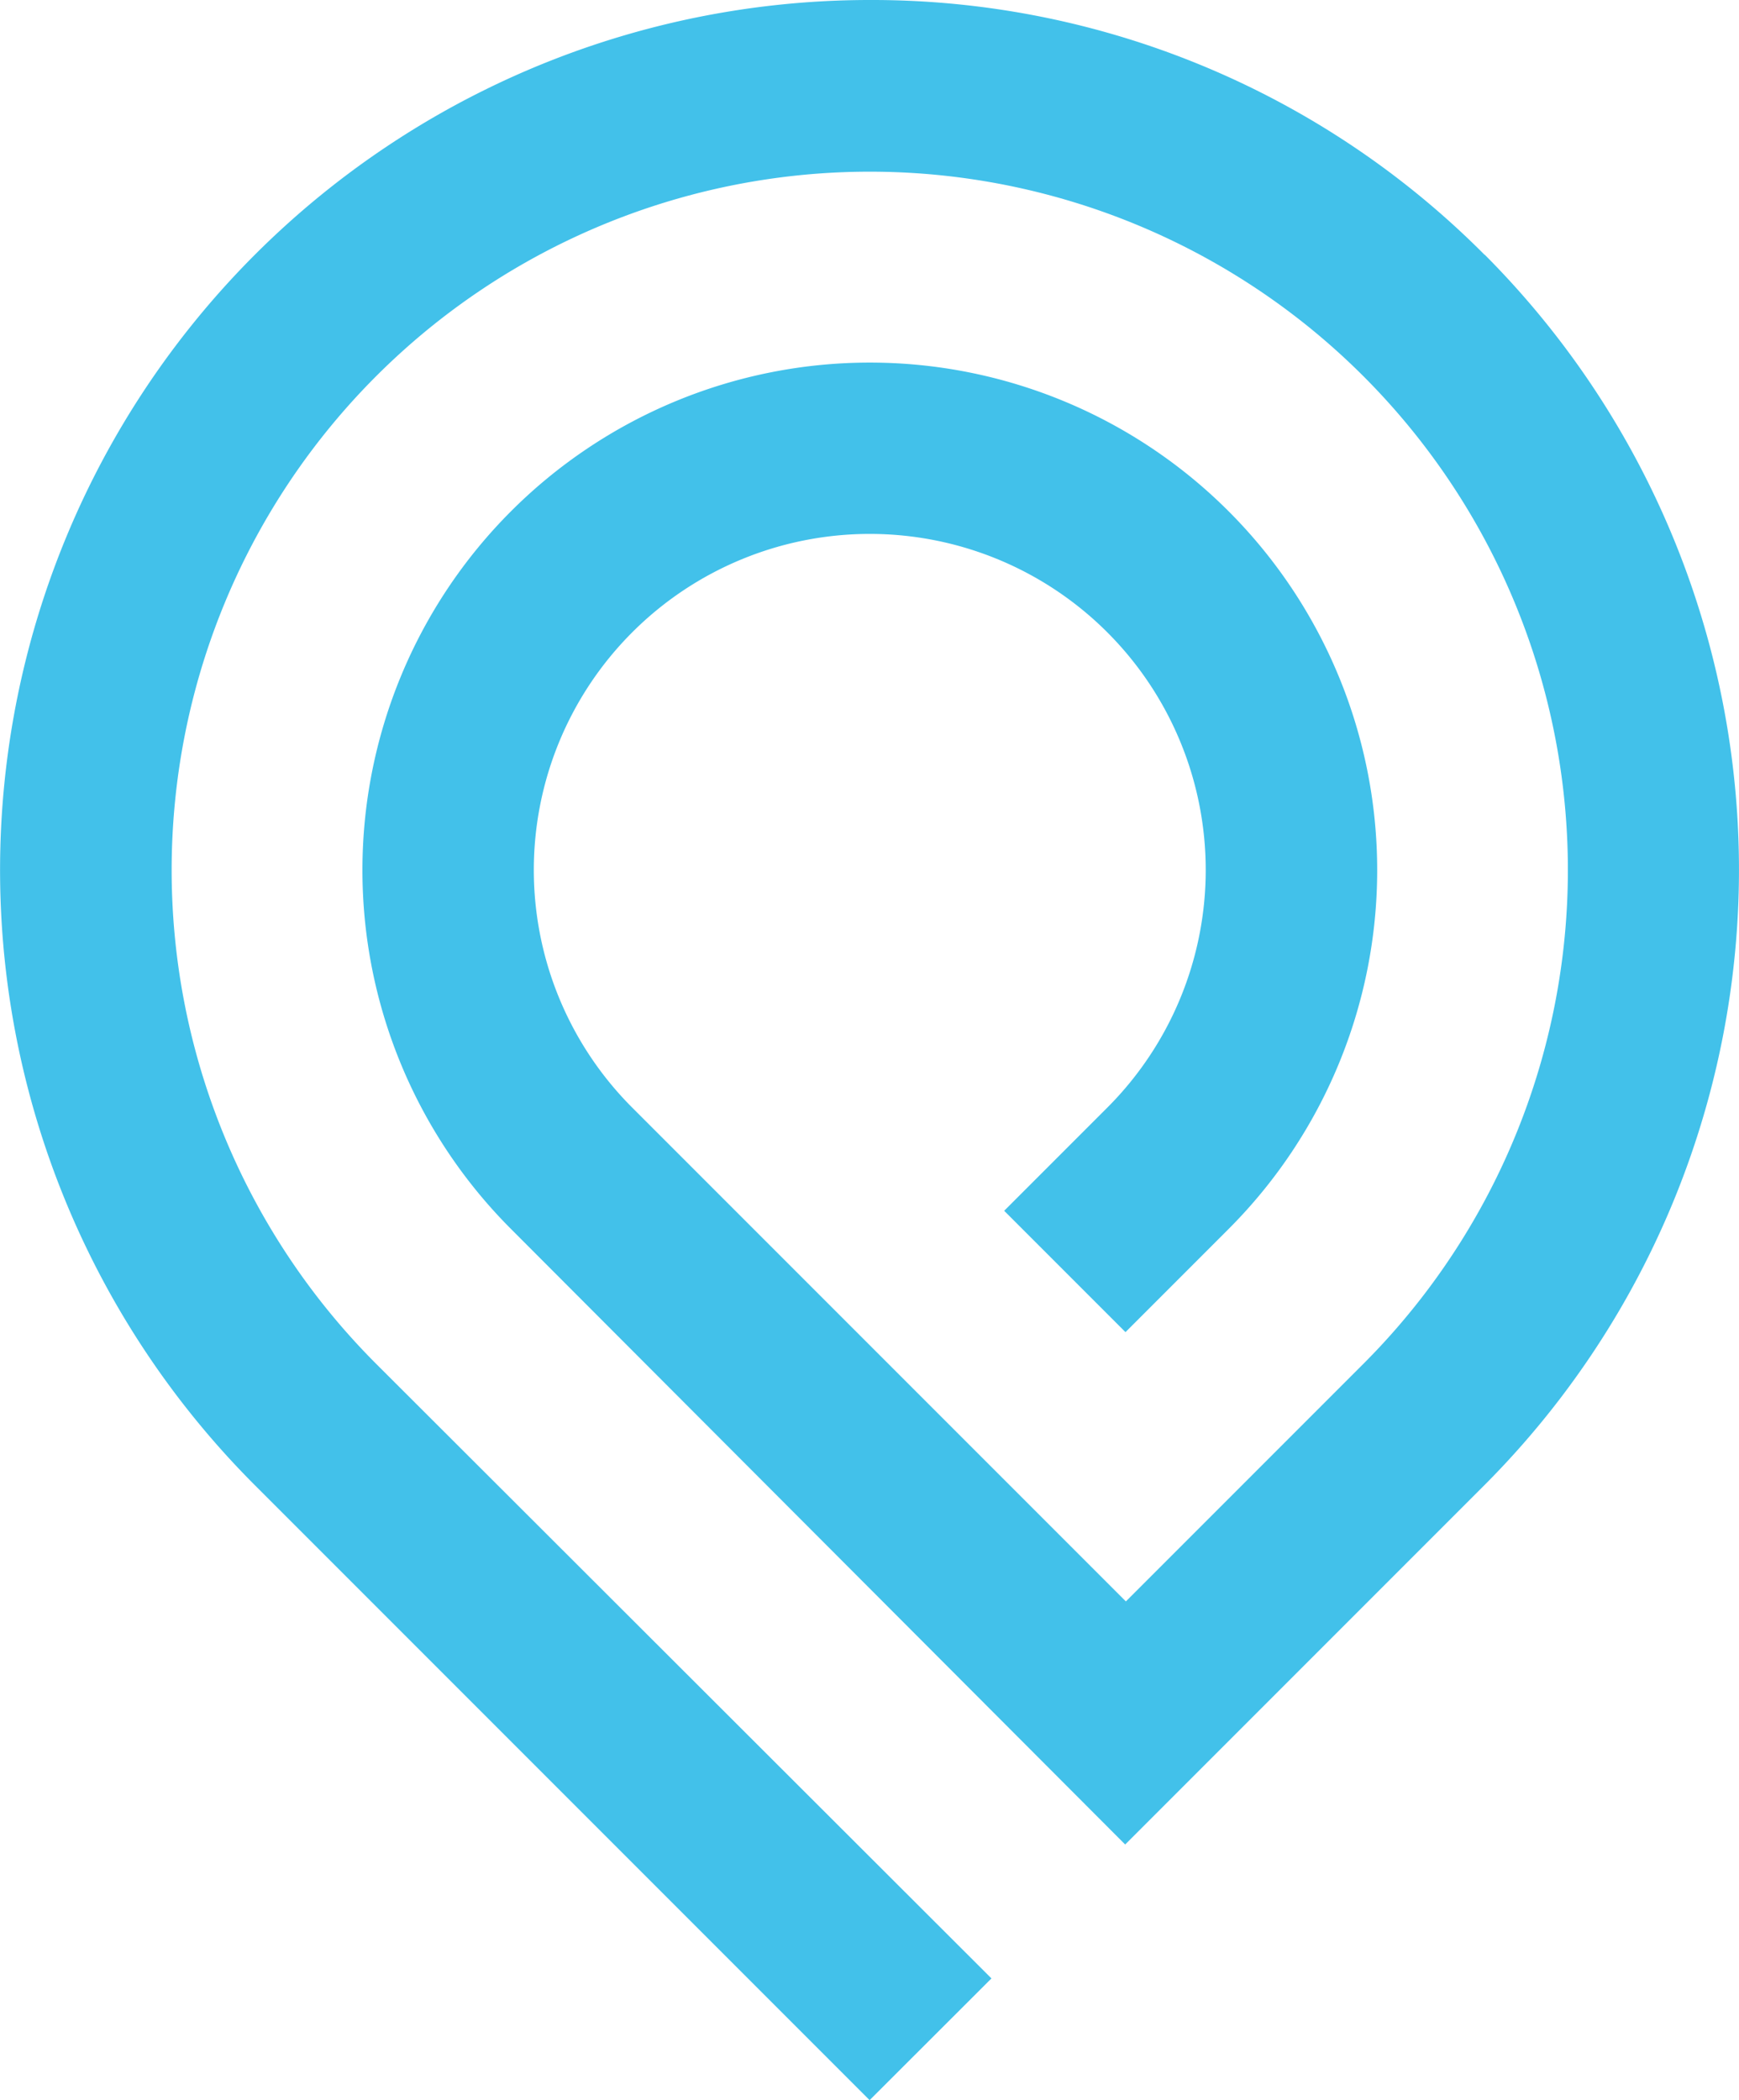 <svg xmlns="http://www.w3.org/2000/svg" width="22.693" height="27.397" viewBox="0 0 22.693 27.397">
  <path id="Path_1770" data-name="Path 1770" d="M19.859,38.263a11.274,11.274,0,0,0-8.023-3.325h0A11.349,11.349,0,0,0,3.81,54.312l8.023,8.023,1.59-1.588L5.393,52.729a9.11,9.11,0,1,1,12.884,0l-3.1,3.1L8.735,49.387a4.384,4.384,0,1,1,6.2,0l-1.346,1.346,1.583,1.583,1.346-1.346a6.621,6.621,0,1,0-9.365,0L15.168,59l4.691-4.691a11.361,11.361,0,0,0,0-16.049" transform="translate(-0.485 -34.938)" fill="#42c1ea"/>
</svg>